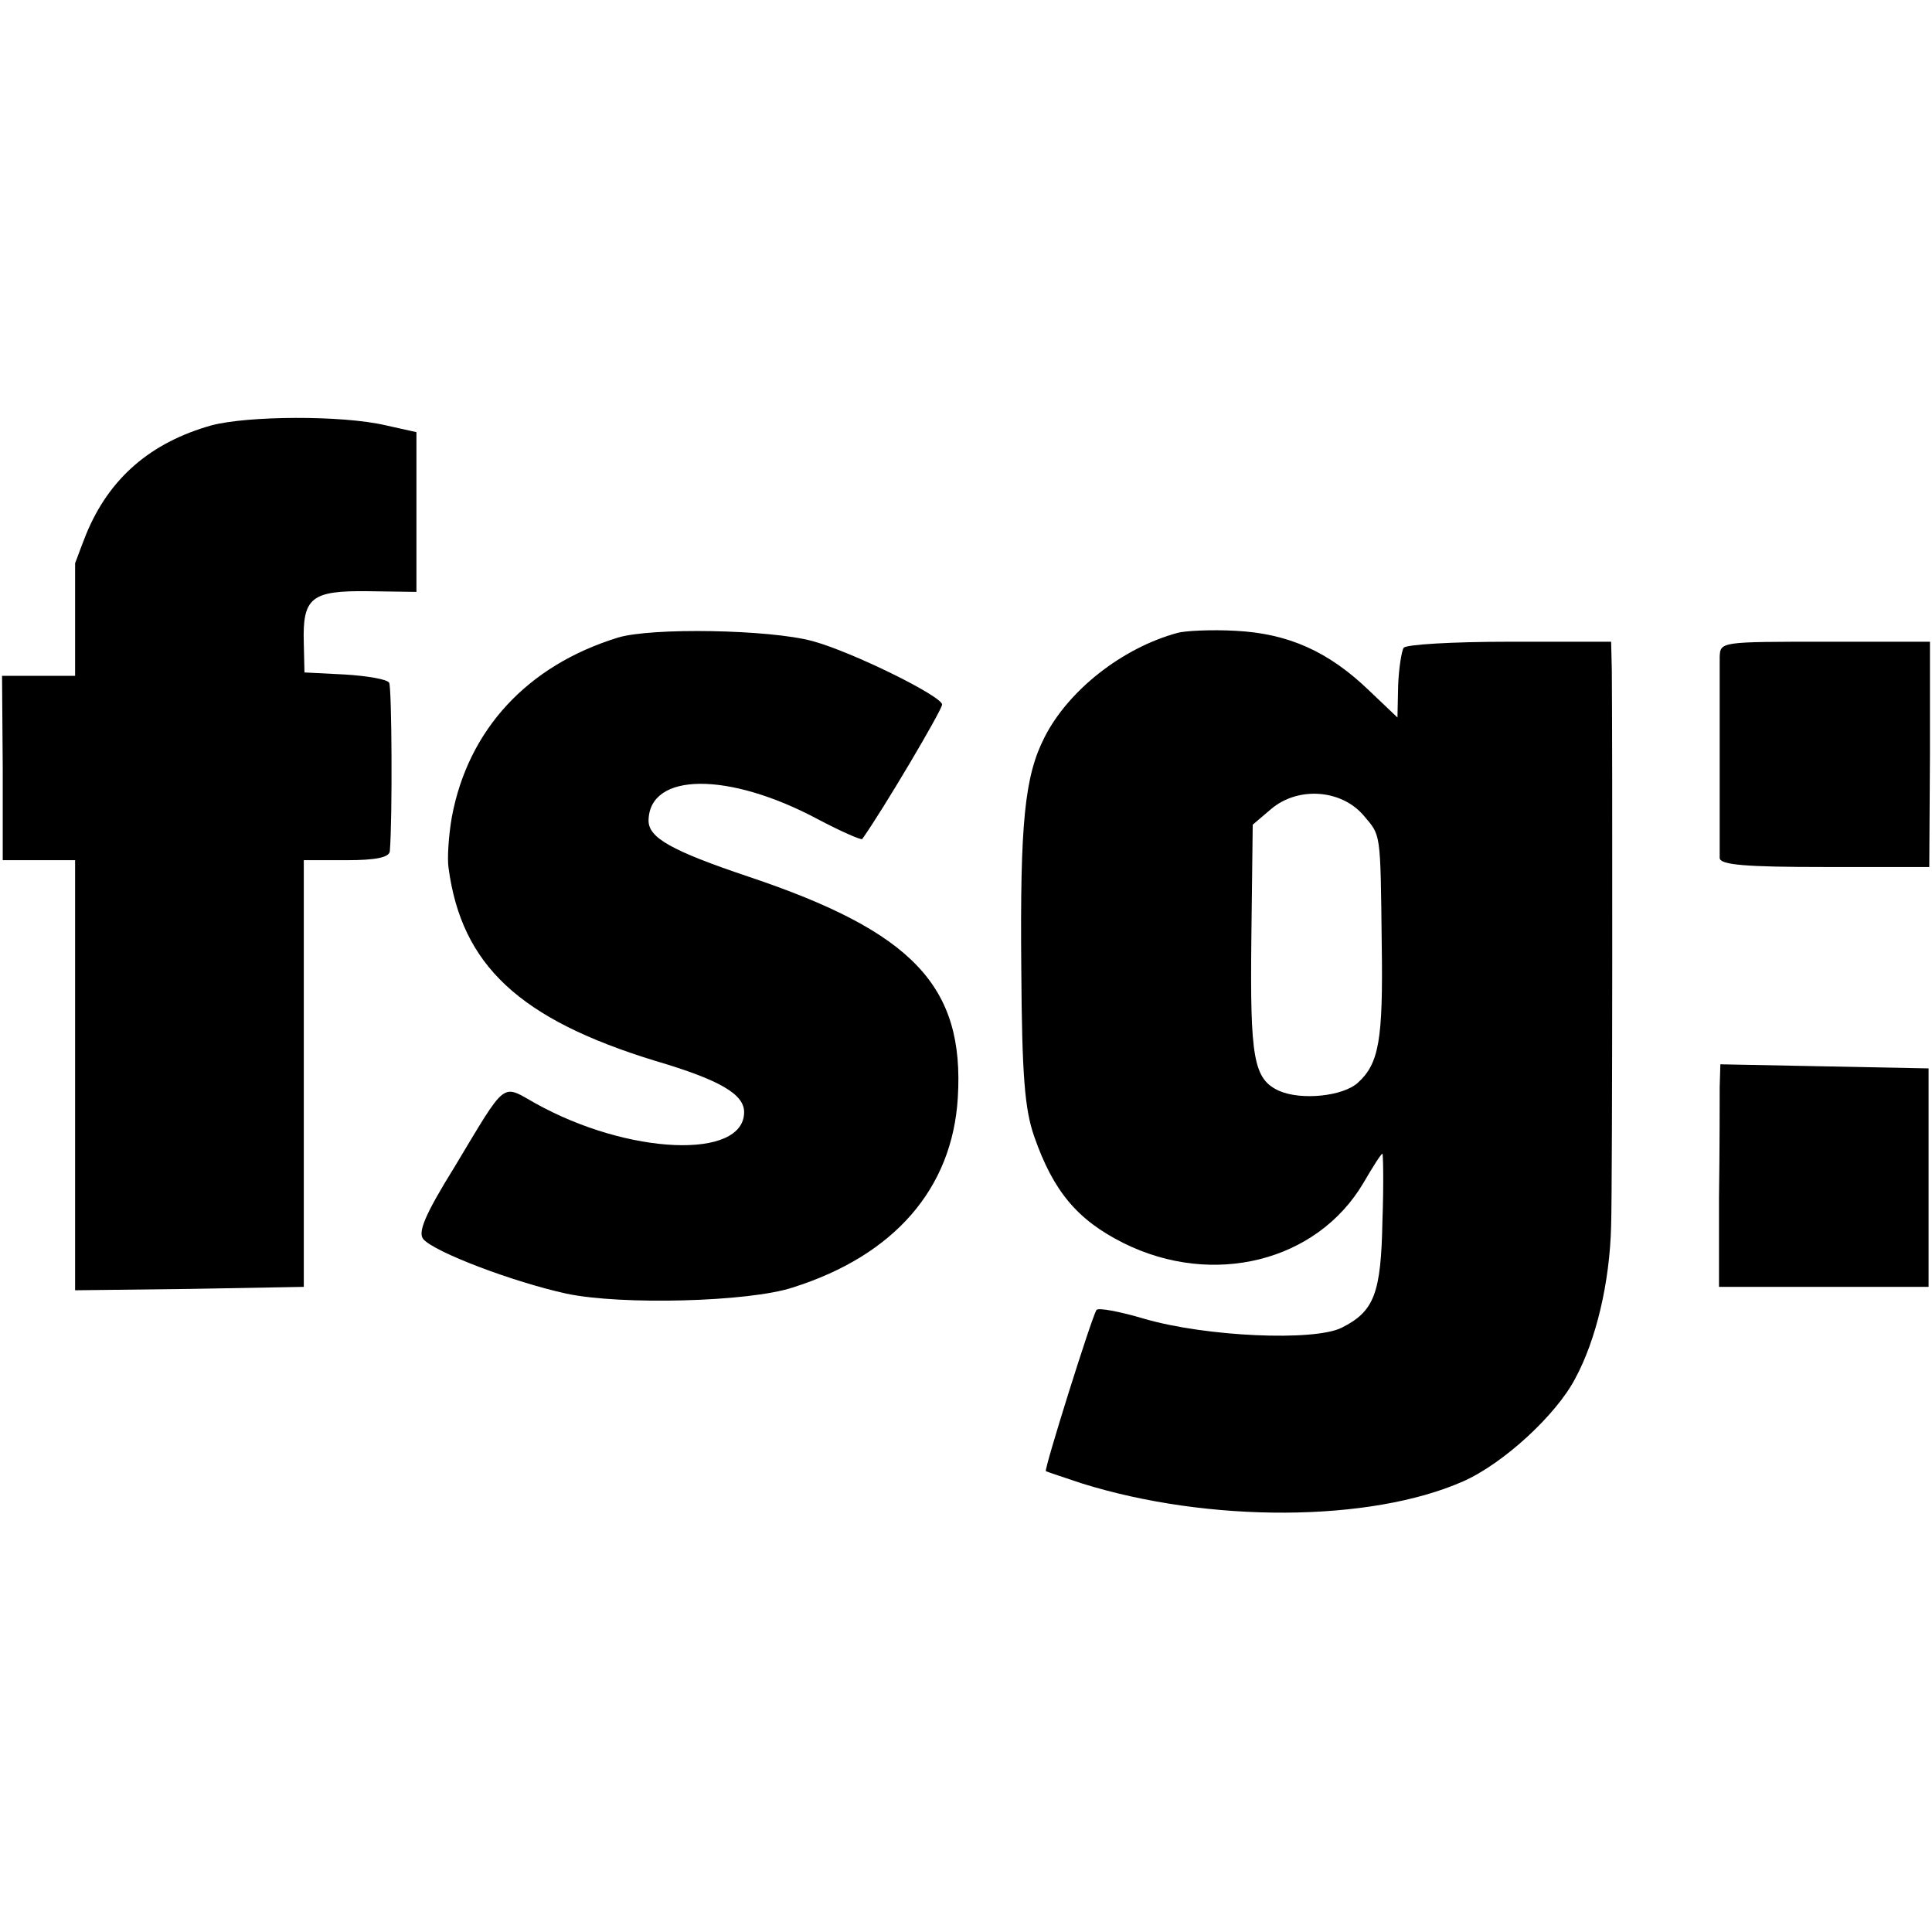 <?xml version="1.0" standalone="no"?>
<!DOCTYPE svg PUBLIC "-//W3C//DTD SVG 20010904//EN"
 "http://www.w3.org/TR/2001/REC-SVG-20010904/DTD/svg10.dtd">
<svg version="1.0" xmlns="http://www.w3.org/2000/svg"
 width="283pt" height="283pt" viewBox="0 0 283 283"
 preserveAspectRatio="xMidYMid meet">
<g transform="translate(0,283) scale(0.1,-0.1)"
fill="#000000" stroke="none">
<path d="M310 2207 c-89 -25 -150 -77 -184 -160 -8 -20 -15 -40 -16 -42 0 -3
0 -41 0 -85 l0 -80 -54 0 -53 0 1 -135 0 -135 53 0 53 0 0 -315 0 -315 168 2
167 3 0 313 0 312 63 0 c42 0 62 4 63 13 4 47 3 241 -1 247 -3 5 -32 10 -65
12 l-59 3 -1 43 c-2 67 11 77 94 76 l71 -1 0 117 0 117 -45 10 c-64 15 -202
14 -255 0z"/>
<path d="M905 1896 c-133 -41 -219 -135 -243 -262 -5 -28 -7 -62 -5 -75 19
-143 104 -222 303 -283 95 -28 130 -49 130 -75 0 -70 -170 -63 -306 13 -50 28
-41 35 -118 -93 -44 -71 -54 -96 -46 -106 16 -19 132 -63 210 -80 81 -17 267
-12 331 9 149 47 234 145 242 278 10 163 -65 243 -307 324 -113 38 -146 57
-146 82 1 71 117 72 248 2 34 -18 64 -31 65 -29 30 42 117 189 117 197 0 12
-131 77 -190 93 -63 17 -236 20 -285 5z"/>
<path d="M1725 1903 c-81 -22 -160 -84 -195 -153 -29 -57 -36 -124 -34 -340 1
-156 5 -205 19 -245 28 -80 63 -122 131 -156 131 -65 283 -27 351 88 14 24 26
43 28 43 1 0 2 -44 0 -98 -2 -107 -12 -133 -60 -157 -41 -20 -198 -13 -288 13
-37 11 -69 17 -71 13 -8 -14 -77 -234 -74 -236 2 -1 26 -9 53 -18 186 -58 422
-57 558 3 59 26 136 97 164 150 31 57 51 141 53 225 2 63 2 710 1 813 l-1 42
-149 0 c-83 0 -152 -4 -155 -9 -3 -5 -7 -30 -8 -55 l-1 -47 -41 39 c-60 58
-119 84 -196 88 -36 2 -74 0 -85 -3z m272 -267 c26 -31 25 -21 27 -191 2 -138
-4 -173 -35 -201 -22 -20 -83 -26 -115 -12 -38 17 -43 48 -41 224 l2 166 27
23 c39 33 102 29 135 -9z"/>
<path d="M2519 1868 c0 -29 0 -278 0 -295 1 -10 39 -13 154 -13 l153 0 1 165
0 165 -153 0 c-153 0 -154 0 -155 -22z"/>
<path d="M2519 1238 c0 -18 0 -91 -1 -163 l0 -130 153 0 154 0 0 160 0 160
-152 3 -153 3 -1 -33z"/>
</g>
</svg>
